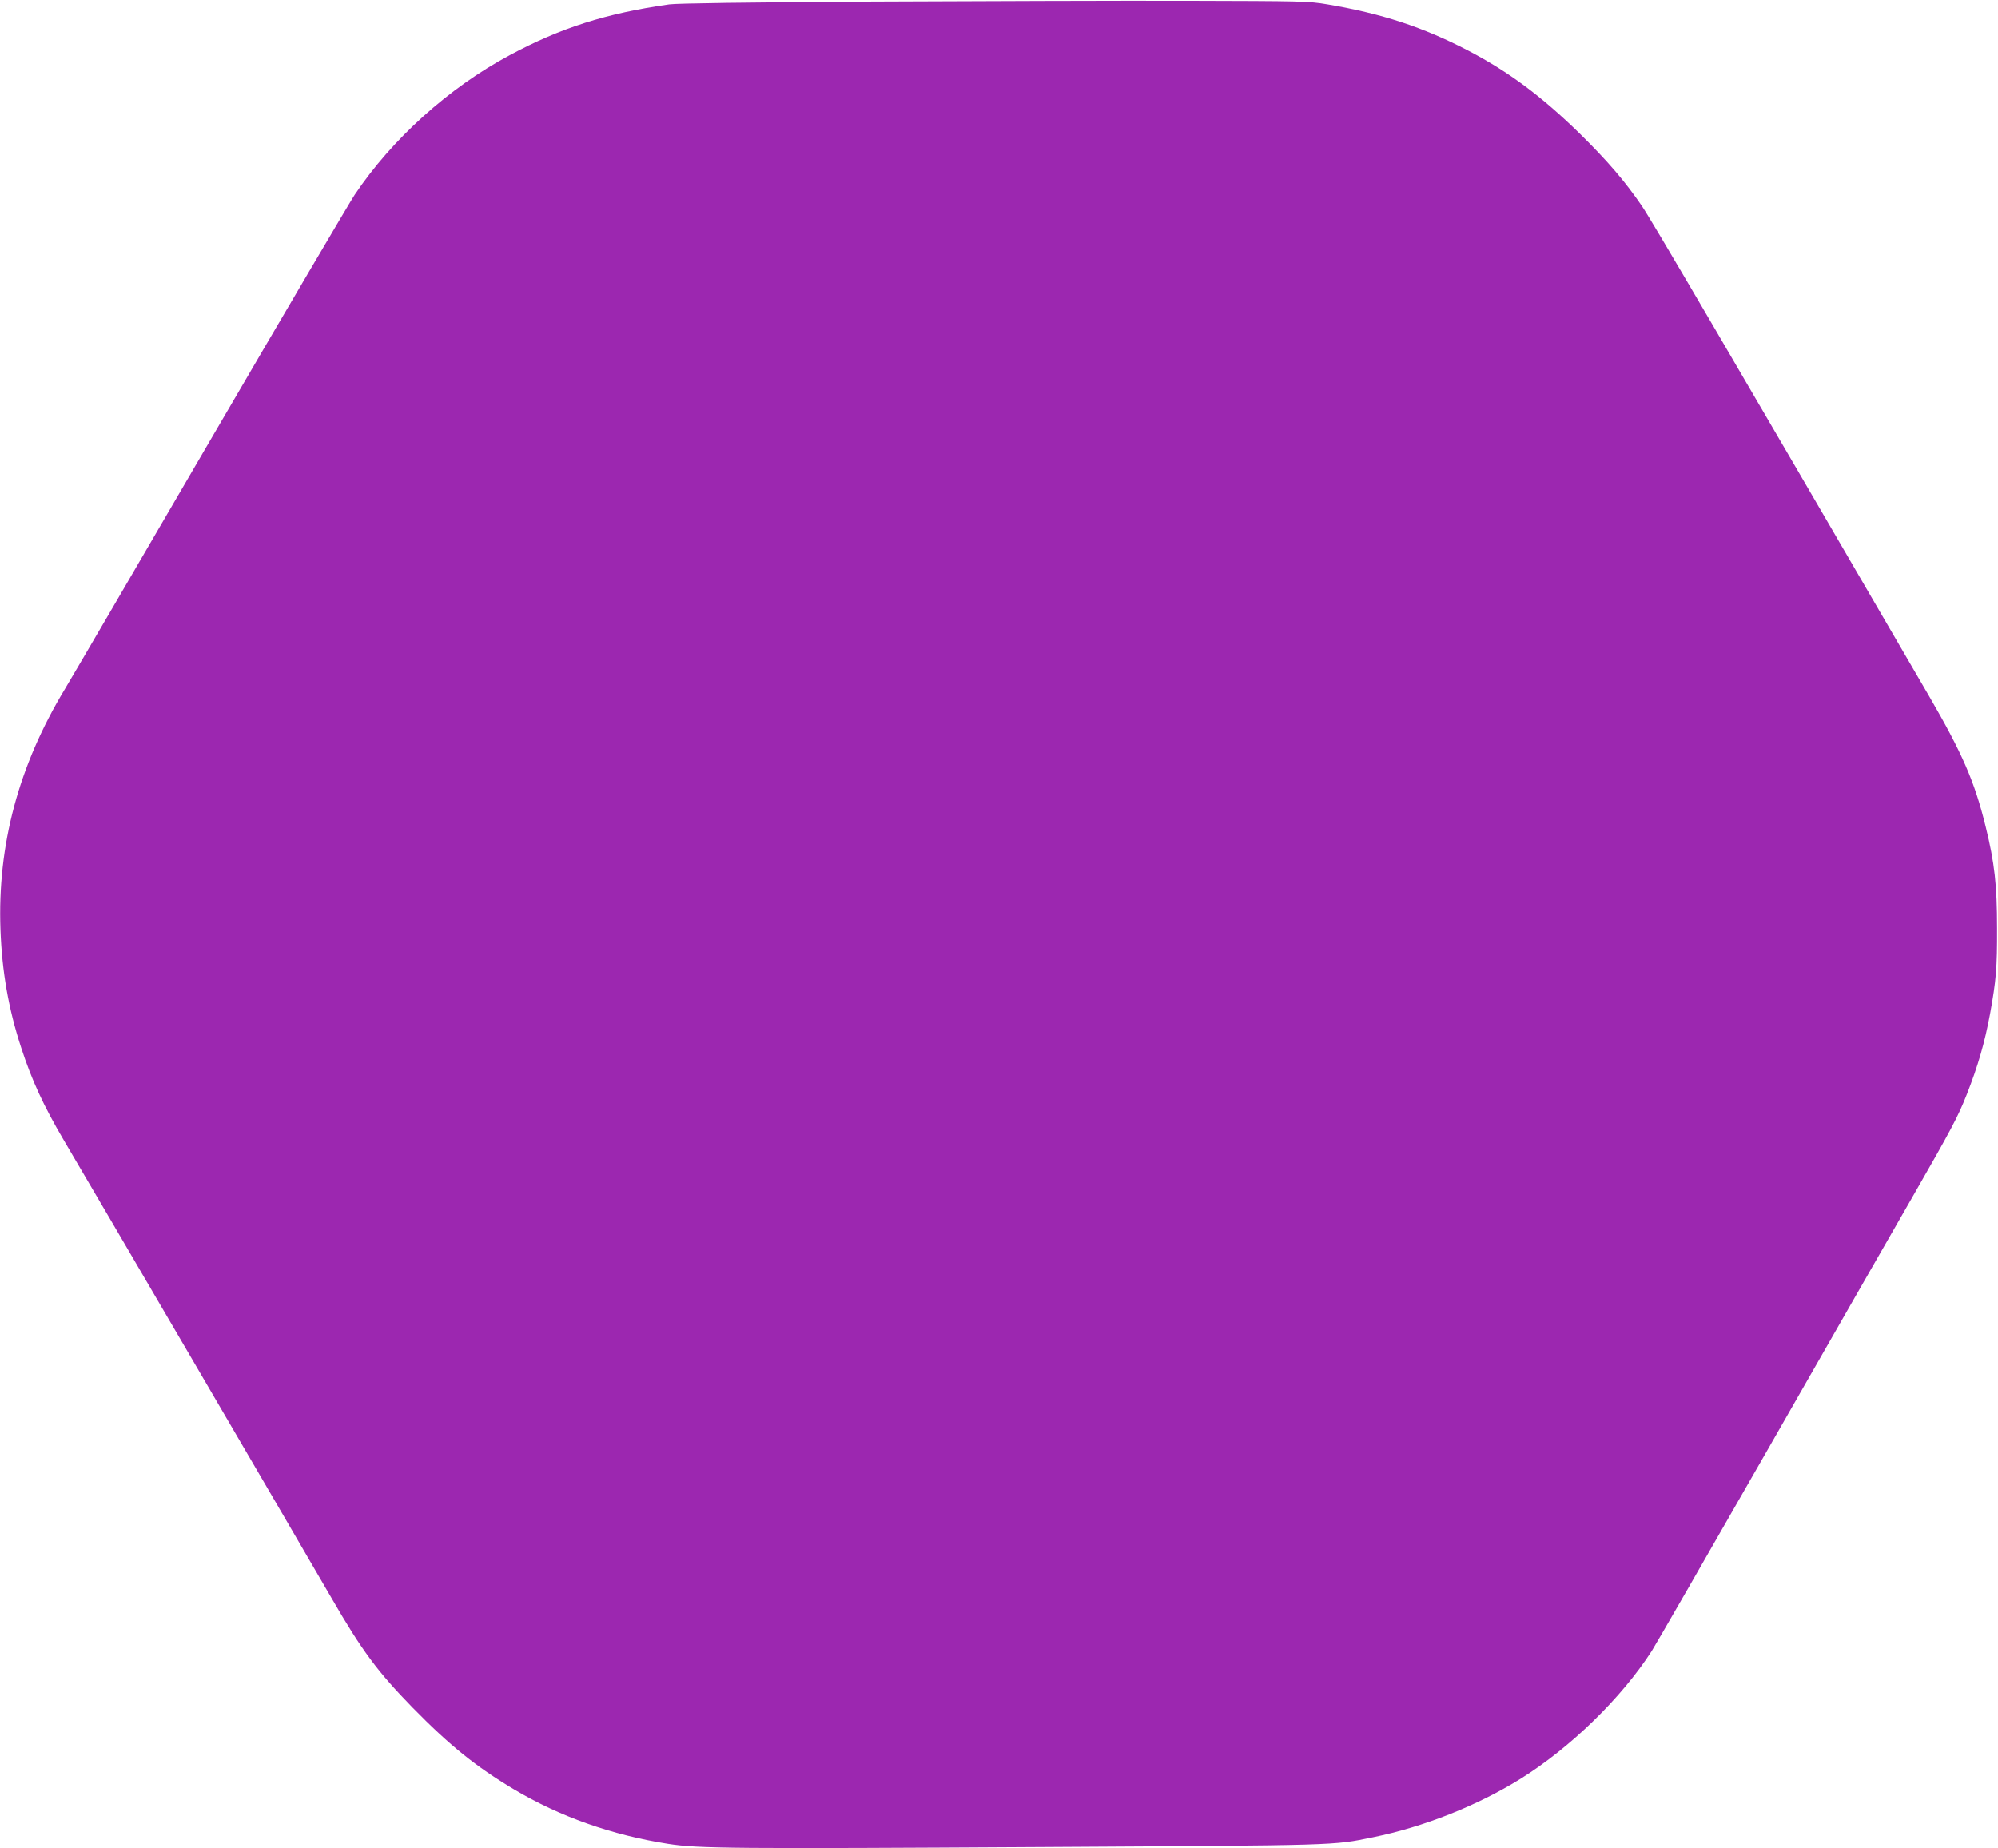 <?xml version="1.0" standalone="no"?>
<!DOCTYPE svg PUBLIC "-//W3C//DTD SVG 20010904//EN"
 "http://www.w3.org/TR/2001/REC-SVG-20010904/DTD/svg10.dtd">
<svg version="1.0" xmlns="http://www.w3.org/2000/svg"
 width="1280pt" height="1184pt" viewBox="0 0 1280 1184"
 preserveAspectRatio="xMidYMid meet">
<g transform="translate(0,1184) scale(0.1,-0.1)"
fill="#9c27b0" stroke="none">
<path d="M5590 11830 c-807 -5 -1252 -11 -1303 -18 -403 -57 -695 -150 -1021
-325 -391 -209 -754 -537 -994 -895 -32 -48 -447 -753 -922 -1567 -474 -814
-895 -1534 -935 -1600 -296 -490 -432 -998 -412 -1540 10 -269 51 -505 132
-754 69 -212 144 -374 274 -595 107 -179 1578 -2695 1714 -2931 196 -339 295
-472 521 -704 236 -241 406 -378 649 -523 294 -175 625 -292 987 -349 193 -30
412 -32 2435 -20 1873 11 1822 9 2080 62 325 66 668 202 945 374 321 200 649
520 842 820 25 39 359 619 743 1290 384 671 800 1398 926 1616 250 436 291
512 348 656 73 185 116 335 150 518 39 214 46 297 45 550 0 276 -16 418 -73
650 -71 290 -150 470 -363 837 -1317 2262 -1774 3042 -1839 3138 -108 158
-220 289 -400 466 -245 239 -455 395 -713 530 -290 151 -554 237 -901 296
-125 21 -159 21 -910 23 -429 1 -1331 -2 -2005 -5z"/>
</g>
</svg>
